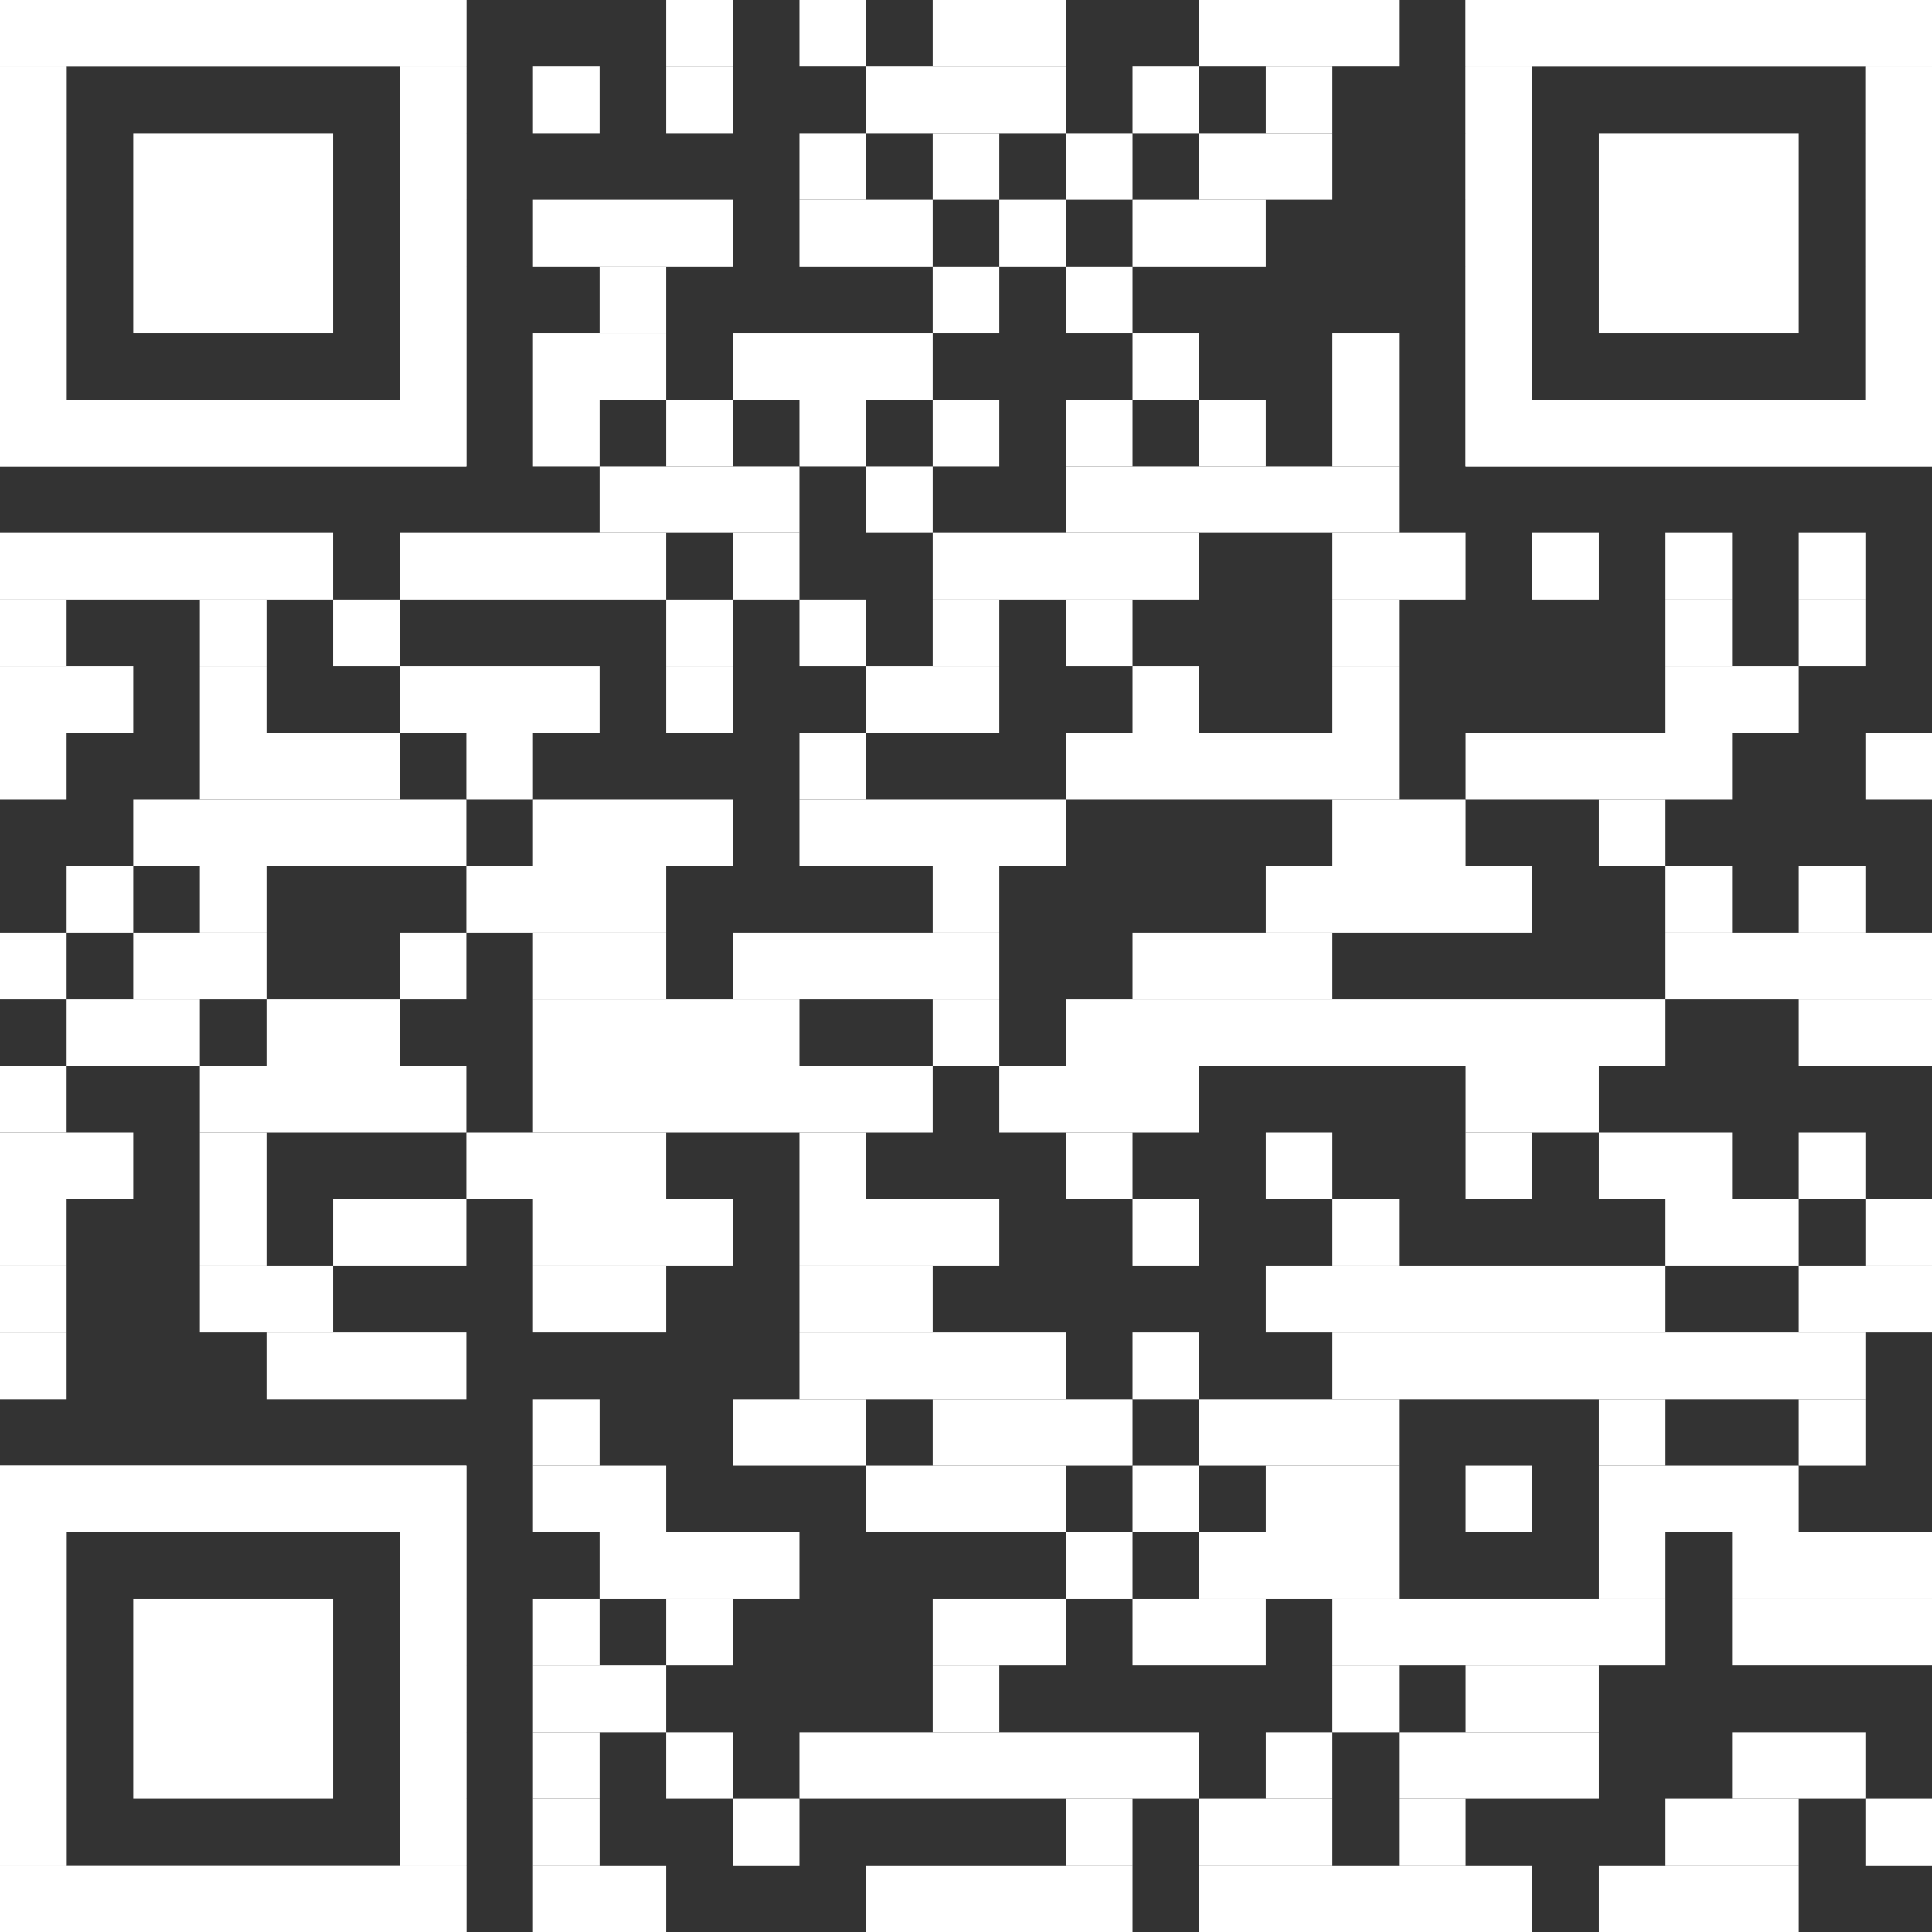 <?xml version="1.0" encoding="utf-8"?>
<!-- Generator: Adobe Illustrator 28.3.0, SVG Export Plug-In . SVG Version: 6.00 Build 0)  -->
<svg version="1.1" id="Ebene_1" xmlns="http://www.w3.org/2000/svg" xmlns:xlink="http://www.w3.org/1999/xlink" x="0px" y="0px"
	 viewBox="0 0 2465 2465" style="enable-background:new 0 0 2465 2465;" xml:space="preserve">
<rect x="0" y="0" width="2465" height="2465" fill="#333333" stroke="none"/>
<style type="text/css">
	.st0{fill:#FFFFFF;}
</style>
<g>
	<rect x="850" class="st0" width="85" height="85"/>
	<rect x="1020" class="st0" width="85" height="85"/>
	<rect x="1190" class="st0" width="170" height="85"/>
	<rect x="1530" class="st0" width="255" height="85"/>
	<rect x="680" y="85" class="st0" width="85" height="85"/>
	<rect x="850" y="85" class="st0" width="85" height="85"/>
	<rect x="1105" y="85" class="st0" width="255" height="85"/>
	<rect x="1445" y="85" class="st0" width="85" height="85"/>
	<rect x="1615" y="85" class="st0" width="85" height="85"/>
	<rect x="1020" y="170" class="st0" width="85" height="85"/>
	<rect x="1190" y="170" class="st0" width="85" height="85"/>
	<rect x="1360" y="170" class="st0" width="85" height="85"/>
	<rect x="1530" y="170" class="st0" width="170" height="85"/>
	<rect x="680" y="255" class="st0" width="255" height="85"/>
	<rect x="1020" y="255" class="st0" width="170" height="85"/>
	<rect x="1275" y="255" class="st0" width="85" height="85"/>
	<rect x="1445" y="255" class="st0" width="170" height="85"/>
	<rect x="765" y="340" class="st0" width="85" height="85"/>
	<rect x="1190" y="340" class="st0" width="85" height="85"/>
	<rect x="1360" y="340" class="st0" width="85" height="85"/>
	<rect x="680" y="425" class="st0" width="170" height="85"/>
	<rect x="935" y="425" class="st0" width="255" height="85"/>
	<rect x="1445" y="425" class="st0" width="85" height="85"/>
	<rect x="1700" y="425" class="st0" width="85" height="85"/>
	<rect x="680" y="510" class="st0" width="85" height="85"/>
	<rect x="850" y="510" class="st0" width="85" height="85"/>
	<rect x="1020" y="510" class="st0" width="85" height="85"/>
	<rect x="1190" y="510" class="st0" width="85" height="85"/>
	<rect x="1360" y="510" class="st0" width="85" height="85"/>
	<rect x="1530" y="510" class="st0" width="85" height="85"/>
	<rect x="1700" y="510" class="st0" width="85" height="85"/>
	<rect x="765" y="595" class="st0" width="255" height="85"/>
	<rect x="1105" y="595" class="st0" width="85" height="85"/>
	<rect x="1360" y="595" class="st0" width="425" height="85"/>
	<rect y="680" class="st0" width="425" height="85"/>
	<rect x="510" y="680" class="st0" width="340" height="85"/>
	<rect x="935" y="680" class="st0" width="85" height="85"/>
	<rect x="1190" y="680" class="st0" width="340" height="85"/>
	<rect x="1700" y="680" class="st0" width="170" height="85"/>
	<rect x="1955" y="680" class="st0" width="85" height="85"/>
	<rect x="2125" y="680" class="st0" width="85" height="85"/>
	<rect x="2295" y="680" class="st0" width="85" height="85"/>
	<rect y="765" class="st0" width="85" height="85"/>
	<rect x="255" y="765" class="st0" width="85" height="85"/>
	<rect x="425" y="765" class="st0" width="85" height="85"/>
	<rect x="850" y="765" class="st0" width="85" height="85"/>
	<rect x="1020" y="765" class="st0" width="85" height="85"/>
	<rect x="1190" y="765" class="st0" width="85" height="85"/>
	<rect x="1360" y="765" class="st0" width="85" height="85"/>
	<rect x="1700" y="765" class="st0" width="85" height="85"/>
	<rect x="2125" y="765" class="st0" width="85" height="85"/>
	<rect x="2295" y="765" class="st0" width="85" height="85"/>
	<rect y="850" class="st0" width="170" height="85"/>
	<rect x="255" y="850" class="st0" width="85" height="85"/>
	<rect x="510" y="850" class="st0" width="255" height="85"/>
	<rect x="850" y="850" class="st0" width="85" height="85"/>
	<rect x="1105" y="850" class="st0" width="170" height="85"/>
	<rect x="1445" y="850" class="st0" width="85" height="85"/>
	<rect x="1700" y="850" class="st0" width="85" height="85"/>
	<rect x="2125" y="850" class="st0" width="170" height="85"/>
	<rect y="935" class="st0" width="85" height="85"/>
	<rect x="255" y="935" class="st0" width="255" height="85"/>
	<rect x="595" y="935" class="st0" width="85" height="85"/>
	<rect x="1020" y="935" class="st0" width="85" height="85"/>
	<rect x="1360" y="935" class="st0" width="425" height="85"/>
	<rect x="1870" y="935" class="st0" width="340" height="85"/>
	<rect x="2380" y="935" class="st0" width="85" height="85"/>
	<rect x="170" y="1020" class="st0" width="425" height="85"/>
	<rect x="680" y="1020" class="st0" width="255" height="85"/>
	<rect x="1020" y="1020" class="st0" width="340" height="85"/>
	<rect x="1700" y="1020" class="st0" width="170" height="85"/>
	<rect x="2040" y="1020" class="st0" width="85" height="85"/>
	<rect x="85" y="1105" class="st0" width="85" height="85"/>
	<rect x="255" y="1105" class="st0" width="85" height="85"/>
	<rect x="595" y="1105" class="st0" width="255" height="85"/>
	<rect x="1190" y="1105" class="st0" width="85" height="85"/>
	<rect x="1615" y="1105" class="st0" width="340" height="85"/>
	<rect x="2125" y="1105" class="st0" width="85" height="85"/>
	<rect x="2295" y="1105" class="st0" width="85" height="85"/>
	<rect y="1190" class="st0" width="85" height="85"/>
	<rect x="170" y="1190" class="st0" width="170" height="85"/>
	<rect x="510" y="1190" class="st0" width="85" height="85"/>
	<rect x="680" y="1190" class="st0" width="170" height="85"/>
	<rect x="935" y="1190" class="st0" width="340" height="85"/>
	<rect x="1445" y="1190" class="st0" width="255" height="85"/>
	<rect x="2125" y="1190" class="st0" width="340" height="85"/>
	<rect x="85" y="1275" class="st0" width="170" height="85"/>
	<rect x="340" y="1275" class="st0" width="170" height="85"/>
	<rect x="680" y="1275" class="st0" width="340" height="85"/>
	<rect x="1190" y="1275" class="st0" width="85" height="85"/>
	<rect x="1360" y="1275" class="st0" width="765" height="85"/>
	<rect x="2295" y="1275" class="st0" width="170" height="85"/>
	<rect y="1360" class="st0" width="85" height="85"/>
	<rect x="255" y="1360" class="st0" width="340" height="85"/>
	<rect x="680" y="1360" class="st0" width="510" height="85"/>
	<rect x="1275" y="1360" class="st0" width="255" height="85"/>
	<rect x="1870" y="1360" class="st0" width="170" height="85"/>
	<rect y="1445" class="st0" width="170" height="85"/>
	<rect x="255" y="1445" class="st0" width="85" height="85"/>
	<rect x="595" y="1445" class="st0" width="255" height="85"/>
	<rect x="1020" y="1445" class="st0" width="85" height="85"/>
	<rect x="1360" y="1445" class="st0" width="85" height="85"/>
	<rect x="1615" y="1445" class="st0" width="85" height="85"/>
	<rect x="1870" y="1445" class="st0" width="85" height="85"/>
	<rect x="2040" y="1445" class="st0" width="170" height="85"/>
	<rect x="2295" y="1445" class="st0" width="85" height="85"/>
	<rect y="1530" class="st0" width="85" height="85"/>
	<rect x="255" y="1530" class="st0" width="85" height="85"/>
	<rect x="425" y="1530" class="st0" width="170" height="85"/>
	<rect x="680" y="1530" class="st0" width="255" height="85"/>
	<rect x="1020" y="1530" class="st0" width="255" height="85"/>
	<rect x="1445" y="1530" class="st0" width="85" height="85"/>
	<rect x="1700" y="1530" class="st0" width="85" height="85"/>
	<rect x="2125" y="1530" class="st0" width="170" height="85"/>
	<rect x="2380" y="1530" class="st0" width="85" height="85"/>
	<rect y="1615" class="st0" width="85" height="85"/>
	<rect x="255" y="1615" class="st0" width="170" height="85"/>
	<rect x="680" y="1615" class="st0" width="170" height="85"/>
	<rect x="1020" y="1615" class="st0" width="170" height="85"/>
	<rect x="1615" y="1615" class="st0" width="510" height="85"/>
	<rect x="2295" y="1615" class="st0" width="170" height="85"/>
	<rect y="1700" class="st0" width="85" height="85"/>
	<rect x="340" y="1700" class="st0" width="255" height="85"/>
	<rect x="1020" y="1700" class="st0" width="340" height="85"/>
	<rect x="1445" y="1700" class="st0" width="85" height="85"/>
	<rect x="1700" y="1700" class="st0" width="680" height="85"/>
	<rect x="680" y="1785" class="st0" width="85" height="85"/>
	<rect x="935" y="1785" class="st0" width="170" height="85"/>
	<rect x="1190" y="1785" class="st0" width="255" height="85"/>
	<rect x="1530" y="1785" class="st0" width="255" height="85"/>
	<rect x="2040" y="1785" class="st0" width="85" height="85"/>
	<rect x="2295" y="1785" class="st0" width="85" height="85"/>
	<rect x="680" y="1870" class="st0" width="170" height="85"/>
	<rect x="1105" y="1870" class="st0" width="255" height="85"/>
	<rect x="1445" y="1870" class="st0" width="85" height="85"/>
	<rect x="1615" y="1870" class="st0" width="170" height="85"/>
	<rect x="1870" y="1870" class="st0" width="85" height="85"/>
	<rect x="2040" y="1870" class="st0" width="255" height="85"/>
	<rect x="765" y="1955" class="st0" width="255" height="85"/>
	<rect x="1360" y="1955" class="st0" width="85" height="85"/>
	<rect x="1530" y="1955" class="st0" width="255" height="85"/>
	<rect x="2040" y="1955" class="st0" width="85" height="85"/>
	<rect x="2210" y="1955" class="st0" width="255" height="85"/>
	<rect x="680" y="2040" class="st0" width="85" height="85"/>
	<rect x="850" y="2040" class="st0" width="85" height="85"/>
	<rect x="1190" y="2040" class="st0" width="170" height="85"/>
	<rect x="1445" y="2040" class="st0" width="170" height="85"/>
	<rect x="1700" y="2040" class="st0" width="425" height="85"/>
	<rect x="2210" y="2040" class="st0" width="255" height="85"/>
	<rect x="680" y="2125" class="st0" width="170" height="85"/>
	<rect x="1190" y="2125" class="st0" width="85" height="85"/>
	<rect x="1700" y="2125" class="st0" width="85" height="85"/>
	<rect x="1870" y="2125" class="st0" width="170" height="85"/>
	<rect x="680" y="2210" class="st0" width="85" height="85"/>
	<rect x="850" y="2210" class="st0" width="85" height="85"/>
	<rect x="1020" y="2210" class="st0" width="510" height="85"/>
	<rect x="1615" y="2210" class="st0" width="85" height="85"/>
	<rect x="1785" y="2210" class="st0" width="255" height="85"/>
	<rect x="2210" y="2210" class="st0" width="170" height="85"/>
	<rect x="680" y="2295" class="st0" width="85" height="85"/>
	<rect x="935" y="2295" class="st0" width="85" height="85"/>
	<rect x="1360" y="2295" class="st0" width="85" height="85"/>
	<rect x="1530" y="2295" class="st0" width="170" height="85"/>
	<rect x="1785" y="2295" class="st0" width="85" height="85"/>
	<rect x="2125" y="2295" class="st0" width="170" height="85"/>
	<rect x="2380" y="2295" class="st0" width="85" height="85"/>
	<rect x="680" y="2380" class="st0" width="170" height="85"/>
	<rect x="1105" y="2380" class="st0" width="340" height="85"/>
	<rect x="1530" y="2380" class="st0" width="425" height="85"/>
	<rect x="2040" y="2380" class="st0" width="255" height="85"/>
	<rect class="st0" width="595" height="85"/>
	<rect y="85" class="st0" width="85" height="425"/>
	<rect x="510" y="85" class="st0" width="85" height="425"/>
	<rect y="510" class="st0" width="595" height="85"/>
	<rect class="st0" width="595" height="85"/>
	<rect y="85" class="st0" width="85" height="85"/>
	<rect x="510" y="85" class="st0" width="85" height="85"/>
	<rect y="170" class="st0" width="85" height="85"/>
	<rect x="510" y="170" class="st0" width="85" height="85"/>
	<rect y="255" class="st0" width="85" height="85"/>
	<rect x="510" y="255" class="st0" width="85" height="85"/>
	<rect y="340" class="st0" width="85" height="85"/>
	<rect x="510" y="340" class="st0" width="85" height="85"/>
	<rect y="425" class="st0" width="85" height="85"/>
	<rect x="510" y="425" class="st0" width="85" height="85"/>
	<rect y="510" class="st0" width="595" height="85"/>
	<rect x="170" y="170" class="st0" width="255" height="255"/>
	<rect x="1870" class="st0" width="595" height="85"/>
	<rect x="1870" y="85" class="st0" width="85" height="425"/>
	<rect x="2380" y="85" class="st0" width="85" height="425"/>
	<rect x="1870" y="510" class="st0" width="595" height="85"/>
	<rect x="1870" class="st0" width="595" height="85"/>
	<rect x="1870" y="85" class="st0" width="85" height="85"/>
	<rect x="2380" y="85" class="st0" width="85" height="85"/>
	<rect x="1870" y="170" class="st0" width="85" height="85"/>
	<rect x="2380" y="170" class="st0" width="85" height="85"/>
	<rect x="1870" y="255" class="st0" width="85" height="85"/>
	<rect x="2380" y="255" class="st0" width="85" height="85"/>
	<rect x="1870" y="340" class="st0" width="85" height="85"/>
	<rect x="2380" y="340" class="st0" width="85" height="85"/>
	<rect x="1870" y="425" class="st0" width="85" height="85"/>
	<rect x="2380" y="425" class="st0" width="85" height="85"/>
	<rect x="1870" y="510" class="st0" width="595" height="85"/>
	<rect x="2040" y="170" class="st0" width="255" height="255"/>
	<rect y="1870" class="st0" width="595" height="85"/>
	<rect y="1955" class="st0" width="85" height="425"/>
	<rect x="510" y="1955" class="st0" width="85" height="425"/>
	<rect y="2380" class="st0" width="595" height="85"/>
	<rect y="1870" class="st0" width="595" height="85"/>
	<rect y="1955" class="st0" width="85" height="85"/>
	<rect x="510" y="1955" class="st0" width="85" height="85"/>
	<rect y="2040" class="st0" width="85" height="85"/>
	<rect x="510" y="2040" class="st0" width="85" height="85"/>
	<rect y="2125" class="st0" width="85" height="85"/>
	<rect x="510" y="2125" class="st0" width="85" height="85"/>
	<rect y="2210" class="st0" width="85" height="85"/>
	<rect x="510" y="2210" class="st0" width="85" height="85"/>
	<rect y="2295" class="st0" width="85" height="85"/>
	<rect x="510" y="2295" class="st0" width="85" height="85"/>
	<rect y="2380" class="st0" width="595" height="85"/>
	<rect x="170" y="2040" class="st0" width="255" height="255"/>
</g>
</svg>
